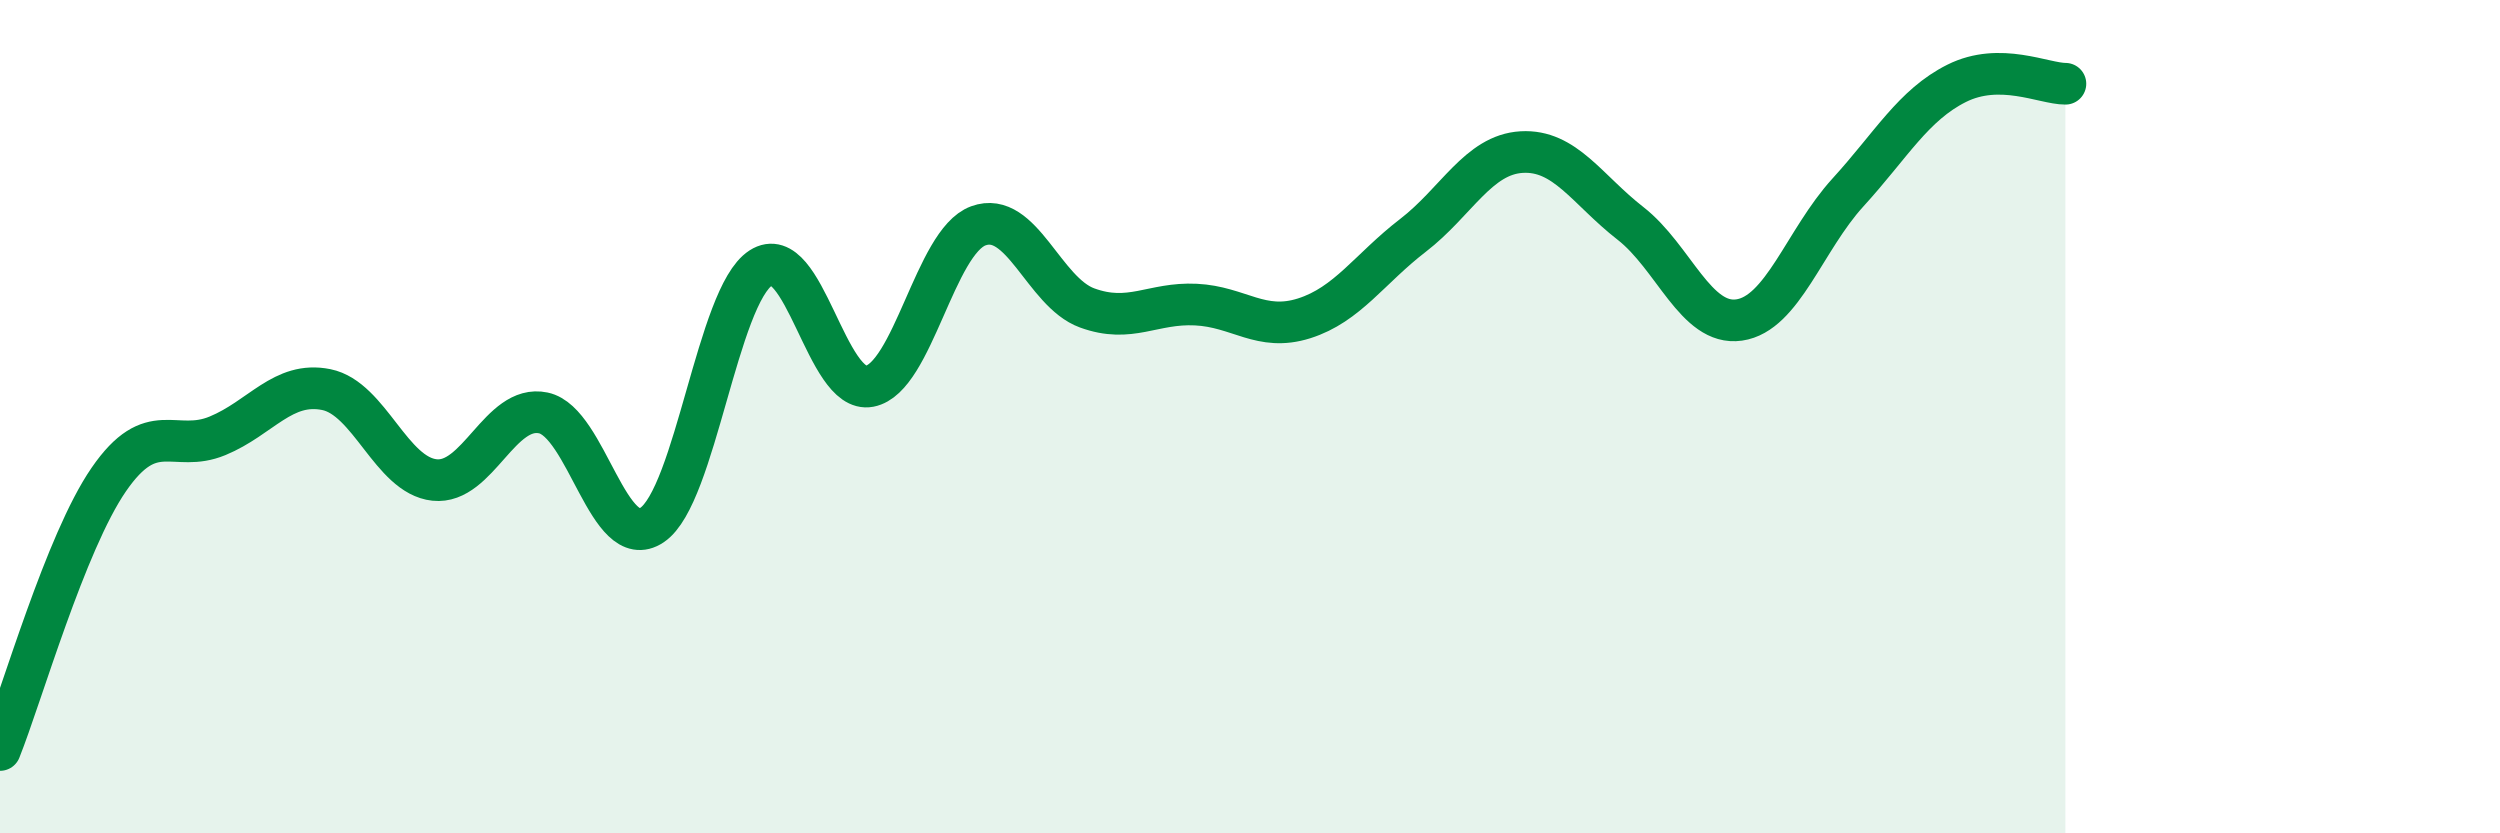 
    <svg width="60" height="20" viewBox="0 0 60 20" xmlns="http://www.w3.org/2000/svg">
      <path
        d="M 0,18 C 0.52,16.7 1.57,13.02 2.61,11.51 C 3.65,10 4.18,10.89 5.22,10.46 C 6.26,10.03 6.79,9.14 7.83,9.35 C 8.87,9.56 9.39,11.41 10.43,11.52 C 11.47,11.63 12,9.69 13.04,9.91 C 14.08,10.13 14.61,13.3 15.65,12.6 C 16.69,11.9 17.22,7.1 18.26,6.43 C 19.3,5.76 19.83,9.47 20.87,9.27 C 21.91,9.07 22.44,5.8 23.48,5.42 C 24.52,5.04 25.05,7.01 26.09,7.39 C 27.13,7.77 27.66,7.26 28.7,7.31 C 29.74,7.36 30.26,7.97 31.3,7.64 C 32.34,7.31 32.87,6.45 33.91,5.65 C 34.95,4.85 35.48,3.71 36.52,3.65 C 37.56,3.59 38.09,4.55 39.13,5.36 C 40.17,6.17 40.7,7.83 41.74,7.68 C 42.78,7.53 43.31,5.76 44.35,4.62 C 45.39,3.48 45.92,2.52 46.96,2 C 48,1.48 49.05,2.01 49.57,2.01L49.57 20L0 20Z"
        fill="#008740"
        opacity="0.1"
        stroke-linecap="round"
        stroke-linejoin="round"
      />
      <path
        d="M 0,18 C 0.52,16.7 1.57,13.02 2.61,11.51 C 3.65,10 4.18,10.89 5.22,10.46 C 6.26,10.03 6.79,9.14 7.83,9.35 C 8.87,9.56 9.39,11.41 10.43,11.52 C 11.47,11.63 12,9.69 13.04,9.91 C 14.08,10.13 14.61,13.3 15.65,12.6 C 16.69,11.9 17.22,7.1 18.26,6.43 C 19.3,5.76 19.83,9.47 20.87,9.27 C 21.91,9.07 22.44,5.8 23.48,5.42 C 24.52,5.04 25.05,7.01 26.09,7.39 C 27.13,7.77 27.66,7.26 28.7,7.31 C 29.74,7.36 30.26,7.97 31.3,7.64 C 32.34,7.31 32.87,6.45 33.91,5.65 C 34.95,4.85 35.48,3.71 36.52,3.65 C 37.56,3.59 38.09,4.55 39.13,5.36 C 40.17,6.17 40.7,7.83 41.74,7.68 C 42.78,7.53 43.31,5.76 44.35,4.62 C 45.39,3.48 45.92,2.52 46.96,2 C 48,1.48 49.05,2.01 49.57,2.01"
        stroke="#008740"
        stroke-width="1"
        fill="none"
        stroke-linecap="round"
        stroke-linejoin="round"
      />
    </svg>
  